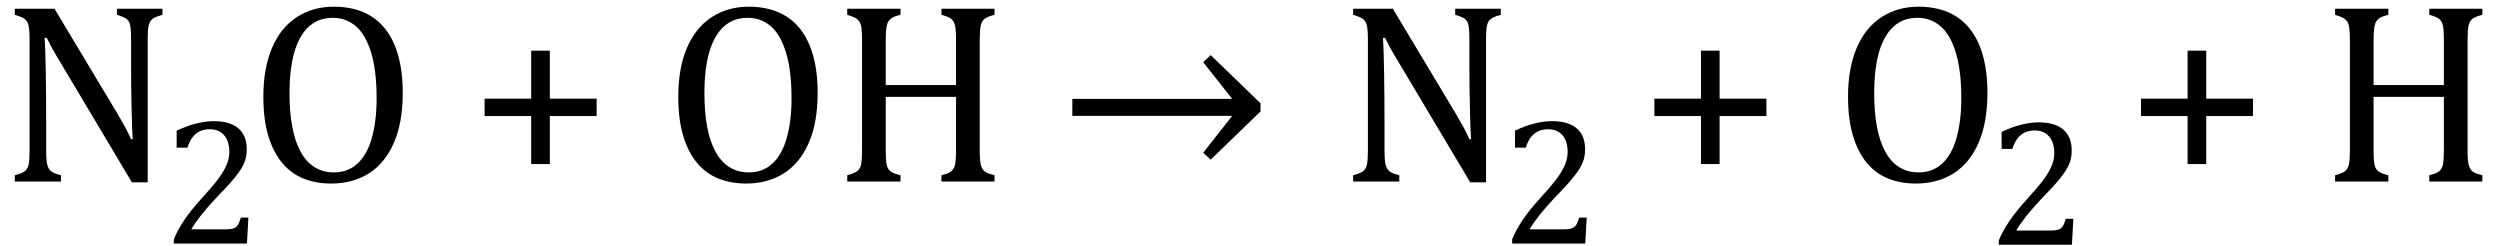 <?xml version="1.0" encoding="UTF-8" standalone="no"?><svg xmlns="http://www.w3.org/2000/svg" xmlns:xlink="http://www.w3.org/1999/xlink" stroke-dasharray="none" shape-rendering="auto" font-family="'Dialog'" width="192.813" text-rendering="auto" fill-opacity="1" contentScriptType="text/ecmascript" color-interpolation="auto" color-rendering="auto" preserveAspectRatio="xMidYMid meet" font-size="12" fill="black" stroke="black" image-rendering="auto" stroke-miterlimit="10" zoomAndPan="magnify" version="1.0" stroke-linecap="square" stroke-linejoin="miter" contentStyleType="text/css" font-style="normal" height="19" stroke-width="1" stroke-dashoffset="0" font-weight="normal" stroke-opacity="1" y="-5"><!--Converted from MathML using JEuclid--><defs id="genericDefs"/><g><g text-rendering="optimizeLegibility" transform="translate(0,14)" color-rendering="optimizeQuality" color-interpolation="linearRGB" image-rendering="optimizeQuality"><path d="M9.031 -5.281 Q9.375 -4.703 9.617 -4.258 Q9.859 -3.812 10.109 -3.266 L10.234 -3.266 Q10.188 -3.875 10.148 -5.641 Q10.109 -7.406 10.109 -8.844 L10.109 -10.891 Q10.109 -11.562 10.07 -11.875 Q10.031 -12.188 9.93 -12.352 Q9.828 -12.516 9.648 -12.617 Q9.469 -12.719 9.016 -12.859 L9.016 -13.328 L12.531 -13.328 L12.531 -12.859 Q12.094 -12.734 11.914 -12.641 Q11.734 -12.547 11.617 -12.391 Q11.5 -12.234 11.445 -11.922 Q11.391 -11.609 11.391 -10.891 L11.391 0.062 L10.172 0.062 L4.734 -9.062 Q4.219 -9.906 4.008 -10.297 Q3.797 -10.688 3.609 -11.078 L3.438 -11.078 Q3.5 -10.328 3.531 -8.359 Q3.562 -6.391 3.562 -4.438 L3.562 -2.438 Q3.562 -1.781 3.609 -1.484 Q3.656 -1.188 3.758 -1.008 Q3.859 -0.828 4.062 -0.711 Q4.266 -0.594 4.703 -0.484 L4.703 0 L1.141 0 L1.141 -0.484 Q1.75 -0.641 1.953 -0.828 Q2.156 -1.016 2.219 -1.367 Q2.281 -1.719 2.281 -2.438 L2.281 -10.891 Q2.281 -11.562 2.234 -11.867 Q2.188 -12.172 2.078 -12.344 Q1.969 -12.516 1.781 -12.617 Q1.594 -12.719 1.141 -12.859 L1.141 -13.328 L4.203 -13.328 L9.031 -5.281 Z" stroke="none"/></g><g text-rendering="optimizeLegibility" transform="translate(12.531,18.781)" color-rendering="optimizeQuality" color-interpolation="linearRGB" image-rendering="optimizeQuality"><path d="M4.797 -1.094 Q5.141 -1.094 5.344 -1.133 Q5.547 -1.172 5.672 -1.273 Q5.797 -1.375 5.867 -1.523 Q5.938 -1.672 6.047 -2 L6.625 -2 L6.516 0 L0.875 0 L0.875 -0.328 Q1.172 -1.047 1.672 -1.797 Q2.172 -2.547 3.094 -3.562 Q3.891 -4.438 4.234 -4.891 Q4.609 -5.391 4.797 -5.75 Q4.984 -6.109 5.07 -6.422 Q5.156 -6.734 5.156 -7.062 Q5.156 -7.578 4.992 -7.969 Q4.828 -8.359 4.492 -8.586 Q4.156 -8.812 3.641 -8.812 Q2.359 -8.812 1.922 -7.391 L1.094 -7.391 L1.094 -8.703 Q1.922 -9.094 2.641 -9.266 Q3.359 -9.438 3.938 -9.438 Q5.203 -9.438 5.852 -8.883 Q6.5 -8.328 6.5 -7.266 Q6.5 -6.906 6.43 -6.602 Q6.359 -6.297 6.203 -6 Q6.047 -5.703 5.789 -5.359 Q5.531 -5.016 5.219 -4.664 Q4.906 -4.312 4.125 -3.5 Q2.828 -2.125 2.219 -1.094 L4.797 -1.094 Z" stroke="none"/></g><g text-rendering="optimizeLegibility" transform="translate(19.156,14)" color-rendering="optimizeQuality" color-interpolation="linearRGB" image-rendering="optimizeQuality"><path d="M6.391 0.156 Q5.219 0.156 4.258 -0.227 Q3.297 -0.609 2.609 -1.43 Q1.922 -2.25 1.539 -3.516 Q1.156 -4.781 1.156 -6.547 Q1.156 -8.734 1.82 -10.297 Q2.484 -11.859 3.727 -12.672 Q4.969 -13.484 6.594 -13.484 Q8.328 -13.484 9.516 -12.719 Q10.703 -11.953 11.305 -10.461 Q11.906 -8.969 11.906 -6.844 Q11.906 -4.547 11.219 -2.977 Q10.531 -1.406 9.289 -0.625 Q8.047 0.156 6.391 0.156 ZM3.172 -6.828 Q3.172 -3.828 4.047 -2.266 Q4.922 -0.703 6.609 -0.703 Q7.672 -0.703 8.414 -1.383 Q9.156 -2.062 9.523 -3.367 Q9.891 -4.672 9.891 -6.422 Q9.891 -8.562 9.461 -9.961 Q9.031 -11.359 8.273 -11.992 Q7.516 -12.625 6.531 -12.625 Q5.641 -12.625 5.016 -12.219 Q4.391 -11.812 3.977 -11.055 Q3.562 -10.297 3.367 -9.219 Q3.172 -8.141 3.172 -6.828 ZM23.25 -5.047 L23.25 -1.344 L21.812 -1.344 L21.812 -5.047 L18.219 -5.047 L18.219 -6.391 L21.812 -6.391 L21.812 -10.094 L23.25 -10.094 L23.25 -6.391 L26.859 -6.391 L26.859 -5.047 L23.25 -5.047 ZM38.391 0.156 Q37.219 0.156 36.258 -0.227 Q35.297 -0.609 34.609 -1.43 Q33.922 -2.25 33.539 -3.516 Q33.156 -4.781 33.156 -6.547 Q33.156 -8.734 33.82 -10.297 Q34.484 -11.859 35.727 -12.672 Q36.969 -13.484 38.594 -13.484 Q40.328 -13.484 41.516 -12.719 Q42.703 -11.953 43.305 -10.461 Q43.906 -8.969 43.906 -6.844 Q43.906 -4.547 43.219 -2.977 Q42.531 -1.406 41.289 -0.625 Q40.047 0.156 38.391 0.156 ZM35.172 -6.828 Q35.172 -3.828 36.047 -2.266 Q36.922 -0.703 38.609 -0.703 Q39.672 -0.703 40.414 -1.383 Q41.156 -2.062 41.523 -3.367 Q41.891 -4.672 41.891 -6.422 Q41.891 -8.562 41.461 -9.961 Q41.031 -11.359 40.273 -11.992 Q39.516 -12.625 38.531 -12.625 Q37.641 -12.625 37.016 -12.219 Q36.391 -11.812 35.977 -11.055 Q35.562 -10.297 35.367 -9.219 Q35.172 -8.141 35.172 -6.828 ZM56.406 -2.438 Q56.406 -1.875 56.438 -1.594 Q56.469 -1.312 56.539 -1.141 Q56.609 -0.969 56.703 -0.859 Q56.797 -0.75 56.977 -0.664 Q57.156 -0.578 57.547 -0.484 L57.547 0 L53.453 0 L53.453 -0.484 Q53.984 -0.609 54.203 -0.781 Q54.422 -0.953 54.5 -1.289 Q54.578 -1.625 54.578 -2.438 L54.578 -6.531 L49.156 -6.531 L49.156 -2.438 Q49.156 -1.781 49.195 -1.484 Q49.234 -1.188 49.336 -1.008 Q49.438 -0.828 49.641 -0.711 Q49.844 -0.594 50.297 -0.484 L50.297 0 L46.188 0 L46.188 -0.484 Q46.781 -0.641 46.992 -0.828 Q47.203 -1.016 47.266 -1.367 Q47.328 -1.719 47.328 -2.438 L47.328 -10.891 Q47.328 -11.562 47.281 -11.867 Q47.234 -12.172 47.117 -12.344 Q47 -12.516 46.812 -12.617 Q46.625 -12.719 46.188 -12.859 L46.188 -13.328 L50.297 -13.328 L50.297 -12.859 Q49.859 -12.75 49.672 -12.641 Q49.484 -12.531 49.375 -12.367 Q49.266 -12.203 49.211 -11.883 Q49.156 -11.562 49.156 -10.891 L49.156 -7.438 L54.578 -7.438 L54.578 -10.891 Q54.578 -11.734 54.5 -12.047 Q54.422 -12.359 54.227 -12.531 Q54.031 -12.703 53.453 -12.859 L53.453 -13.328 L57.547 -13.328 L57.547 -12.859 Q57 -12.719 56.781 -12.547 Q56.562 -12.375 56.484 -12.031 Q56.406 -11.688 56.406 -10.891 L56.406 -2.438 Z" stroke="none"/></g><g text-rendering="optimizeLegibility" transform="translate(81.578,14)" color-rendering="optimizeQuality" color-interpolation="linearRGB" image-rendering="optimizeQuality"><path d="M1.125 -6.375 L13.453 -6.375 L11.219 -9.203 L11.797 -9.75 L15.641 -6.031 L15.641 -5.406 L11.797 -1.688 L11.219 -2.219 L13.453 -5.062 L1.125 -5.062 L1.125 -6.375 Z" stroke="none"/></g><g text-rendering="optimizeLegibility" transform="translate(99.219,14)" color-rendering="optimizeQuality" color-interpolation="linearRGB" image-rendering="optimizeQuality"><path d="M13.031 -5.281 Q13.375 -4.703 13.617 -4.258 Q13.859 -3.812 14.109 -3.266 L14.234 -3.266 Q14.188 -3.875 14.148 -5.641 Q14.109 -7.406 14.109 -8.844 L14.109 -10.891 Q14.109 -11.562 14.07 -11.875 Q14.031 -12.188 13.93 -12.352 Q13.828 -12.516 13.648 -12.617 Q13.469 -12.719 13.016 -12.859 L13.016 -13.328 L16.531 -13.328 L16.531 -12.859 Q16.094 -12.734 15.914 -12.641 Q15.734 -12.547 15.617 -12.391 Q15.5 -12.234 15.445 -11.922 Q15.391 -11.609 15.391 -10.891 L15.391 0.062 L14.172 0.062 L8.734 -9.062 Q8.219 -9.906 8.008 -10.297 Q7.797 -10.688 7.609 -11.078 L7.438 -11.078 Q7.5 -10.328 7.531 -8.359 Q7.562 -6.391 7.562 -4.438 L7.562 -2.438 Q7.562 -1.781 7.609 -1.484 Q7.656 -1.188 7.758 -1.008 Q7.859 -0.828 8.062 -0.711 Q8.266 -0.594 8.703 -0.484 L8.703 0 L5.141 0 L5.141 -0.484 Q5.75 -0.641 5.953 -0.828 Q6.156 -1.016 6.219 -1.367 Q6.281 -1.719 6.281 -2.438 L6.281 -10.891 Q6.281 -11.562 6.234 -11.867 Q6.188 -12.172 6.078 -12.344 Q5.969 -12.516 5.781 -12.617 Q5.594 -12.719 5.141 -12.859 L5.141 -13.328 L8.203 -13.328 L13.031 -5.281 Z" stroke="none"/></g><g text-rendering="optimizeLegibility" transform="translate(115.75,18.781)" color-rendering="optimizeQuality" color-interpolation="linearRGB" image-rendering="optimizeQuality"><path d="M4.797 -1.094 Q5.141 -1.094 5.344 -1.133 Q5.547 -1.172 5.672 -1.273 Q5.797 -1.375 5.867 -1.523 Q5.938 -1.672 6.047 -2 L6.625 -2 L6.516 0 L0.875 0 L0.875 -0.328 Q1.172 -1.047 1.672 -1.797 Q2.172 -2.547 3.094 -3.562 Q3.891 -4.438 4.234 -4.891 Q4.609 -5.391 4.797 -5.75 Q4.984 -6.109 5.07 -6.422 Q5.156 -6.734 5.156 -7.062 Q5.156 -7.578 4.992 -7.969 Q4.828 -8.359 4.492 -8.586 Q4.156 -8.812 3.641 -8.812 Q2.359 -8.812 1.922 -7.391 L1.094 -7.391 L1.094 -8.703 Q1.922 -9.094 2.641 -9.266 Q3.359 -9.438 3.938 -9.438 Q5.203 -9.438 5.852 -8.883 Q6.5 -8.328 6.5 -7.266 Q6.5 -6.906 6.43 -6.602 Q6.359 -6.297 6.203 -6 Q6.047 -5.703 5.789 -5.359 Q5.531 -5.016 5.219 -4.664 Q4.906 -4.312 4.125 -3.5 Q2.828 -2.125 2.219 -1.094 L4.797 -1.094 Z" stroke="none"/></g><g text-rendering="optimizeLegibility" transform="translate(122.375,14)" color-rendering="optimizeQuality" color-interpolation="linearRGB" image-rendering="optimizeQuality"><path d="M10.25 -5.047 L10.25 -1.344 L8.812 -1.344 L8.812 -5.047 L5.219 -5.047 L5.219 -6.391 L8.812 -6.391 L8.812 -10.094 L10.25 -10.094 L10.25 -6.391 L13.859 -6.391 L13.859 -5.047 L10.25 -5.047 ZM25.391 0.156 Q24.219 0.156 23.258 -0.227 Q22.297 -0.609 21.609 -1.43 Q20.922 -2.25 20.539 -3.516 Q20.156 -4.781 20.156 -6.547 Q20.156 -8.734 20.82 -10.297 Q21.484 -11.859 22.727 -12.672 Q23.969 -13.484 25.594 -13.484 Q27.328 -13.484 28.516 -12.719 Q29.703 -11.953 30.305 -10.461 Q30.906 -8.969 30.906 -6.844 Q30.906 -4.547 30.219 -2.977 Q29.531 -1.406 28.289 -0.625 Q27.047 0.156 25.391 0.156 ZM22.172 -6.828 Q22.172 -3.828 23.047 -2.266 Q23.922 -0.703 25.609 -0.703 Q26.672 -0.703 27.414 -1.383 Q28.156 -2.062 28.523 -3.367 Q28.891 -4.672 28.891 -6.422 Q28.891 -8.562 28.461 -9.961 Q28.031 -11.359 27.273 -11.992 Q26.516 -12.625 25.531 -12.625 Q24.641 -12.625 24.016 -12.219 Q23.391 -11.812 22.977 -11.055 Q22.562 -10.297 22.367 -9.219 Q22.172 -8.141 22.172 -6.828 Z" stroke="none"/></g><g text-rendering="optimizeLegibility" transform="translate(153.281,18.875)" color-rendering="optimizeQuality" color-interpolation="linearRGB" image-rendering="optimizeQuality"><path d="M4.797 -1.094 Q5.141 -1.094 5.344 -1.133 Q5.547 -1.172 5.672 -1.273 Q5.797 -1.375 5.867 -1.523 Q5.938 -1.672 6.047 -2 L6.625 -2 L6.516 0 L0.875 0 L0.875 -0.328 Q1.172 -1.047 1.672 -1.797 Q2.172 -2.547 3.094 -3.562 Q3.891 -4.438 4.234 -4.891 Q4.609 -5.391 4.797 -5.75 Q4.984 -6.109 5.07 -6.422 Q5.156 -6.734 5.156 -7.062 Q5.156 -7.578 4.992 -7.969 Q4.828 -8.359 4.492 -8.586 Q4.156 -8.812 3.641 -8.812 Q2.359 -8.812 1.922 -7.391 L1.094 -7.391 L1.094 -8.703 Q1.922 -9.094 2.641 -9.266 Q3.359 -9.438 3.938 -9.438 Q5.203 -9.438 5.852 -8.883 Q6.5 -8.328 6.5 -7.266 Q6.5 -6.906 6.43 -6.602 Q6.359 -6.297 6.203 -6 Q6.047 -5.703 5.789 -5.359 Q5.531 -5.016 5.219 -4.664 Q4.906 -4.312 4.125 -3.5 Q2.828 -2.125 2.219 -1.094 L4.797 -1.094 Z" stroke="none"/></g><g text-rendering="optimizeLegibility" transform="translate(159.906,14)" color-rendering="optimizeQuality" color-interpolation="linearRGB" image-rendering="optimizeQuality"><path d="M10.25 -5.047 L10.25 -1.344 L8.812 -1.344 L8.812 -5.047 L5.219 -5.047 L5.219 -6.391 L8.812 -6.391 L8.812 -10.094 L10.25 -10.094 L10.25 -6.391 L13.859 -6.391 L13.859 -5.047 L10.25 -5.047 ZM30.406 -2.438 Q30.406 -1.875 30.438 -1.594 Q30.469 -1.312 30.539 -1.141 Q30.609 -0.969 30.703 -0.859 Q30.797 -0.75 30.977 -0.664 Q31.156 -0.578 31.547 -0.484 L31.547 0 L27.453 0 L27.453 -0.484 Q27.984 -0.609 28.203 -0.781 Q28.422 -0.953 28.5 -1.289 Q28.578 -1.625 28.578 -2.438 L28.578 -6.531 L23.156 -6.531 L23.156 -2.438 Q23.156 -1.781 23.195 -1.484 Q23.234 -1.188 23.336 -1.008 Q23.438 -0.828 23.641 -0.711 Q23.844 -0.594 24.297 -0.484 L24.297 0 L20.188 0 L20.188 -0.484 Q20.781 -0.641 20.992 -0.828 Q21.203 -1.016 21.266 -1.367 Q21.328 -1.719 21.328 -2.438 L21.328 -10.891 Q21.328 -11.562 21.281 -11.867 Q21.234 -12.172 21.117 -12.344 Q21 -12.516 20.812 -12.617 Q20.625 -12.719 20.188 -12.859 L20.188 -13.328 L24.297 -13.328 L24.297 -12.859 Q23.859 -12.75 23.672 -12.641 Q23.484 -12.531 23.375 -12.367 Q23.266 -12.203 23.211 -11.883 Q23.156 -11.562 23.156 -10.891 L23.156 -7.438 L28.578 -7.438 L28.578 -10.891 Q28.578 -11.734 28.5 -12.047 Q28.422 -12.359 28.227 -12.531 Q28.031 -12.703 27.453 -12.859 L27.453 -13.328 L31.547 -13.328 L31.547 -12.859 Q31 -12.719 30.781 -12.547 Q30.562 -12.375 30.484 -12.031 Q30.406 -11.688 30.406 -10.891 L30.406 -2.438 Z" stroke="none"/></g></g></svg>